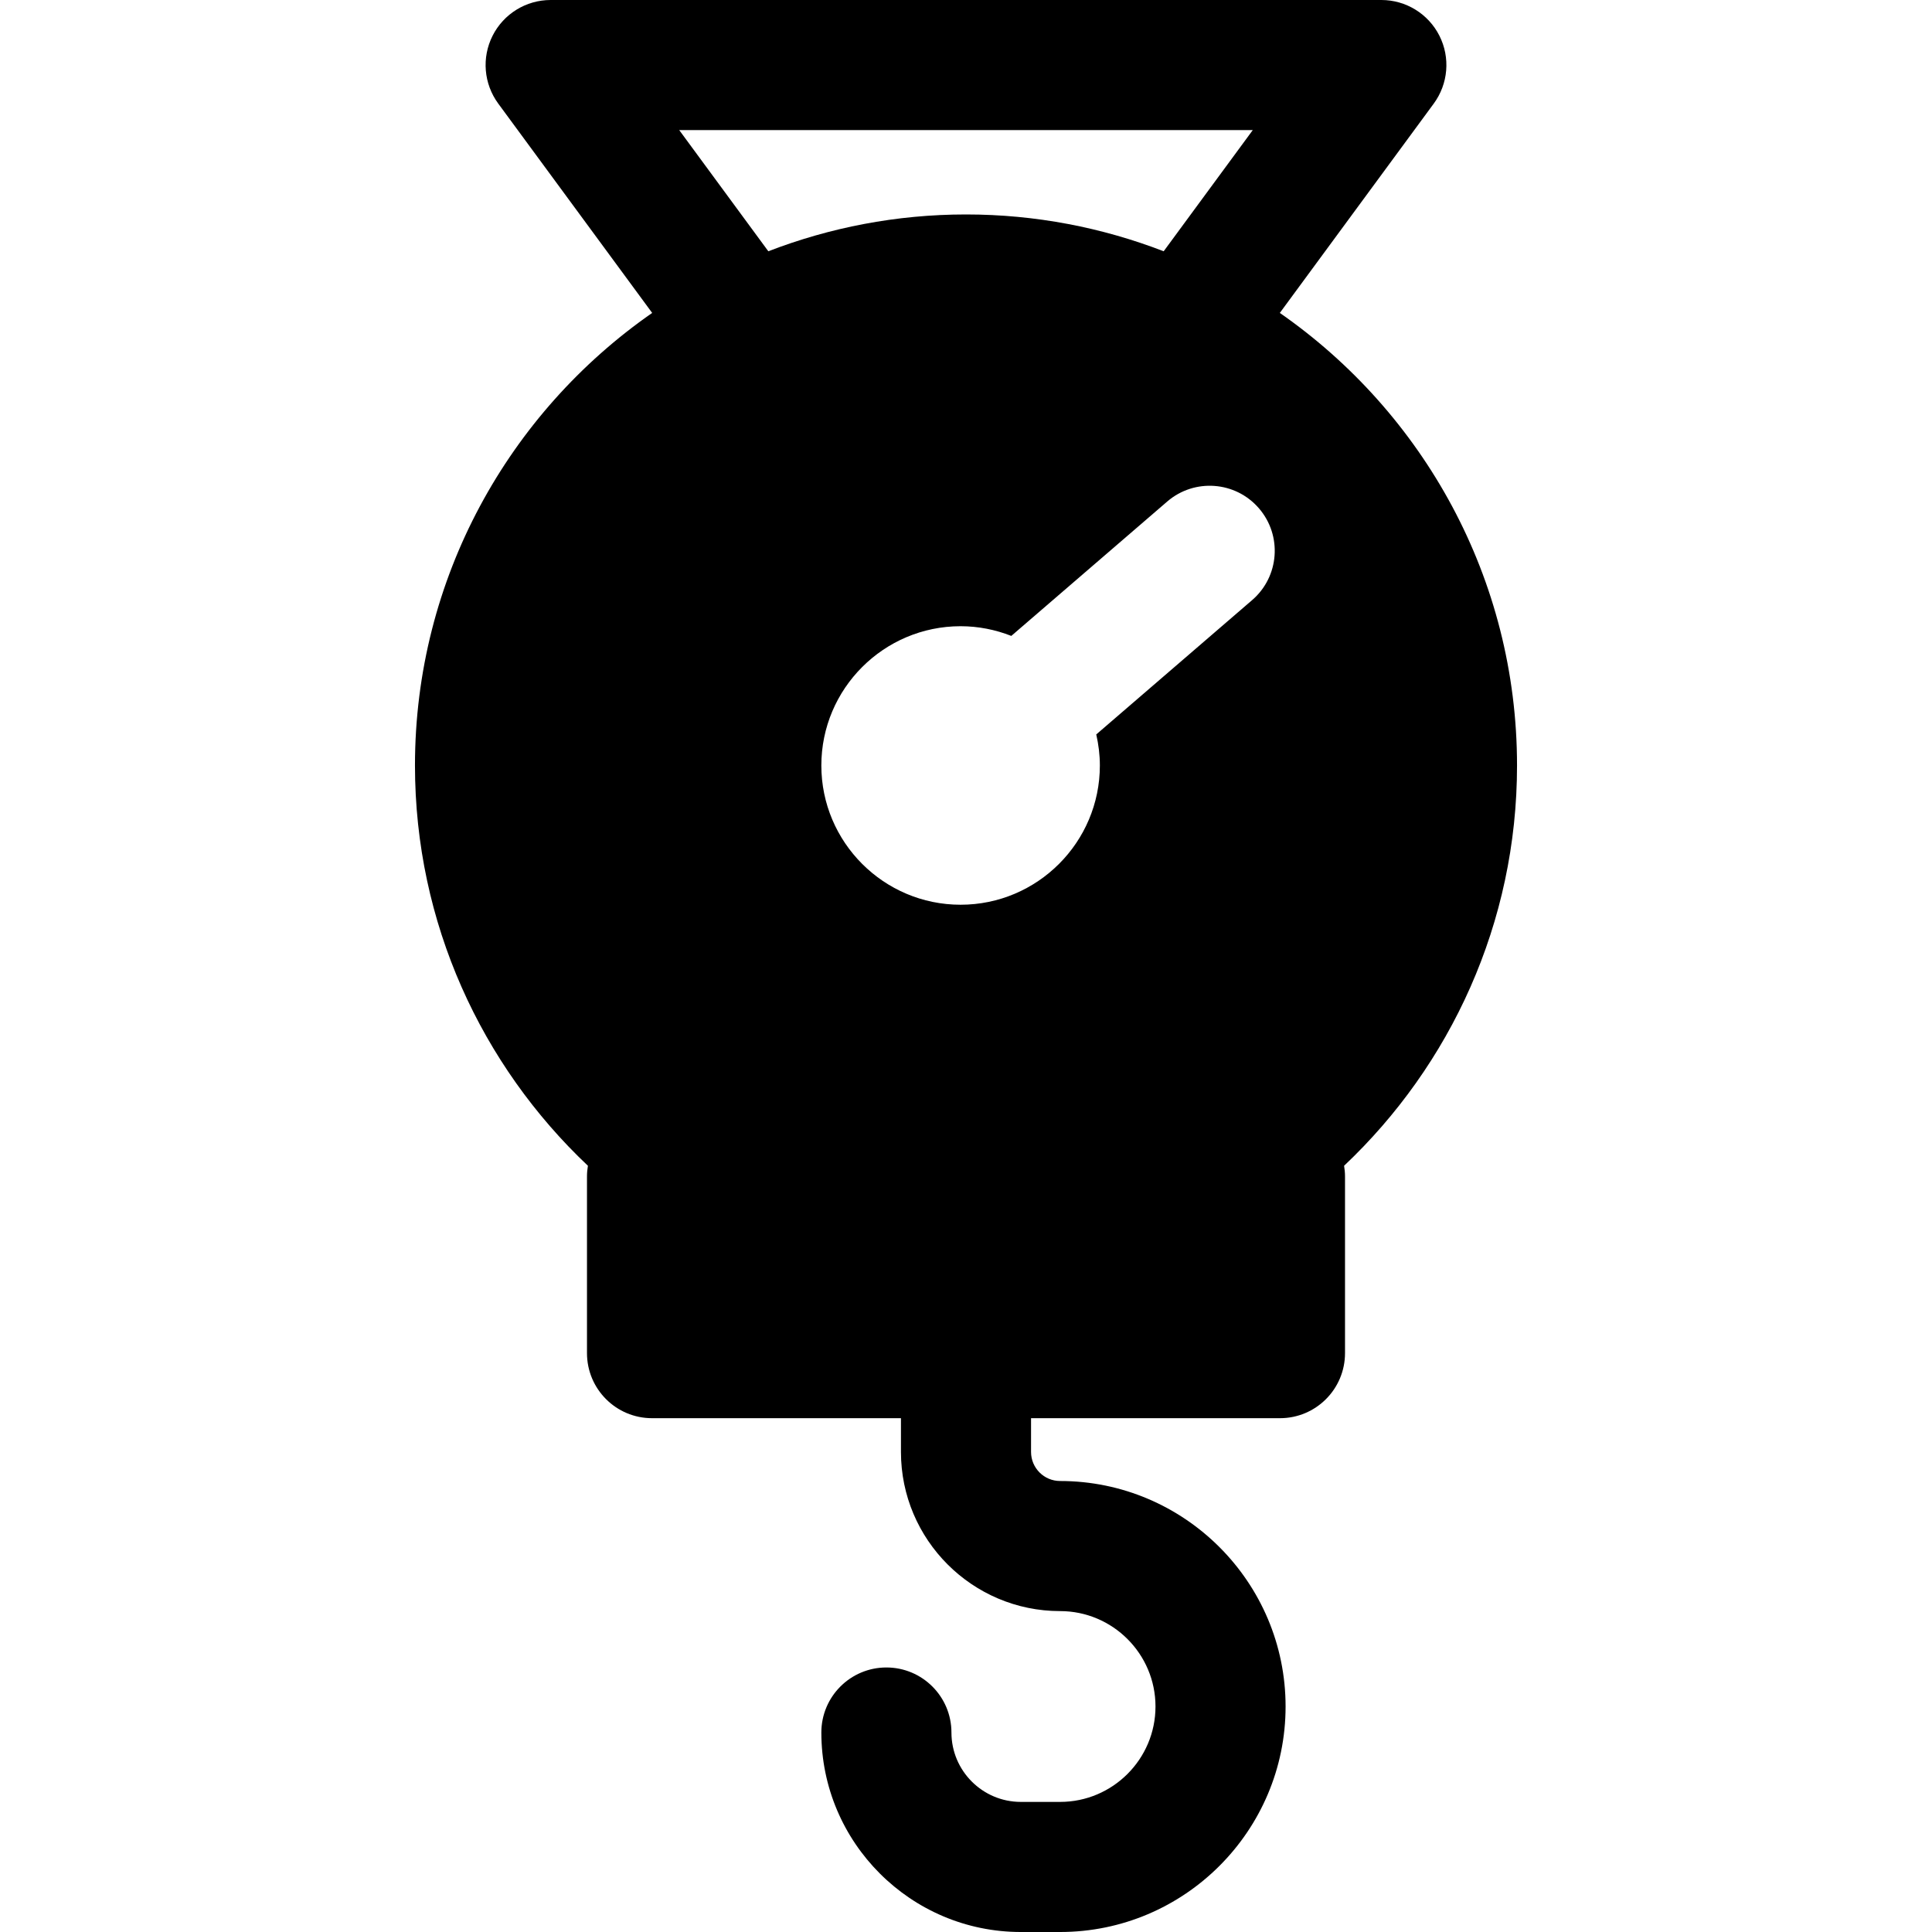 <?xml version="1.0" encoding="iso-8859-1"?>
<!-- Generator: Adobe Illustrator 17.1.0, SVG Export Plug-In . SVG Version: 6.00 Build 0)  -->
<!DOCTYPE svg PUBLIC "-//W3C//DTD SVG 1.1//EN" "http://www.w3.org/Graphics/SVG/1.1/DTD/svg11.dtd">
<svg version="1.1" id="Capa_1" xmlns="http://www.w3.org/2000/svg" xmlns:xlink="http://www.w3.org/1999/xlink" x="0px" y="0px"
	 viewBox="0 0 222.758 222.758" style="enable-background:new 0 0 222.758 222.758;" xml:space="preserve">
<path d="M174.912,88.259c0-21.593-10.837-40.693-27.349-52.179l17.748-24.137c1.675-2.278,1.926-5.305,0.65-7.829
	C164.683,1.591,162.096,0,159.268,0H63.49c-2.828,0-5.416,1.591-6.692,4.114c-1.276,2.523-1.025,5.55,0.65,7.829L75.195,36.08
	C58.683,47.565,47.846,66.665,47.846,88.259c0,18.166,7.676,34.563,19.94,46.153c-0.065,0.396-0.107,0.8-0.107,1.215v20.389
	c0,4.142,3.358,7.5,7.5,7.5h28.7v3.894c0,10.117,8.231,18.348,18.348,18.348c6.065,0,11,4.935,11,11s-4.935,11-11,11h-4.526
	c-4.411,0-8-3.589-8-8c0-4.142-3.358-7.5-7.5-7.5s-7.5,3.358-7.5,7.5c0,12.682,10.318,23,23,23h4.526c14.336,0,26-11.664,26-26
	s-11.664-26-26-26c-1.846,0-3.348-1.502-3.348-3.348v-3.894h28.7c4.142,0,7.5-3.358,7.5-7.5v-20.389
	c0-0.415-0.042-0.819-0.107-1.215C167.236,122.822,174.912,106.425,174.912,88.259z M78.314,15h66.13l-10.273,13.971
	c-7.08-2.731-14.761-4.245-22.792-4.245s-15.712,1.513-22.792,4.245L78.314,15z M144.373,69.189L126.397,84.68
	c0.264,1.153,0.416,2.347,0.416,3.578c0,8.854-7.203,16.057-16.057,16.057s-16.056-7.203-16.056-16.057s7.203-16.056,16.056-16.056
	c2.064,0,4.032,0.405,5.846,1.118l17.978-15.494c3.137-2.704,7.874-2.353,10.577,0.785C147.862,61.75,147.511,66.485,144.373,69.189
	z"/>
<g>
</g>
<g>
</g>
<g>
</g>
<g>
</g>
<g>
</g>
<g>
</g>
<g>
</g>
<g>
</g>
<g>
</g>
<g>
</g>
<g>
</g>
<g>
</g>
<g>
</g>
<g>
</g>
<g>
</g>
</svg>
